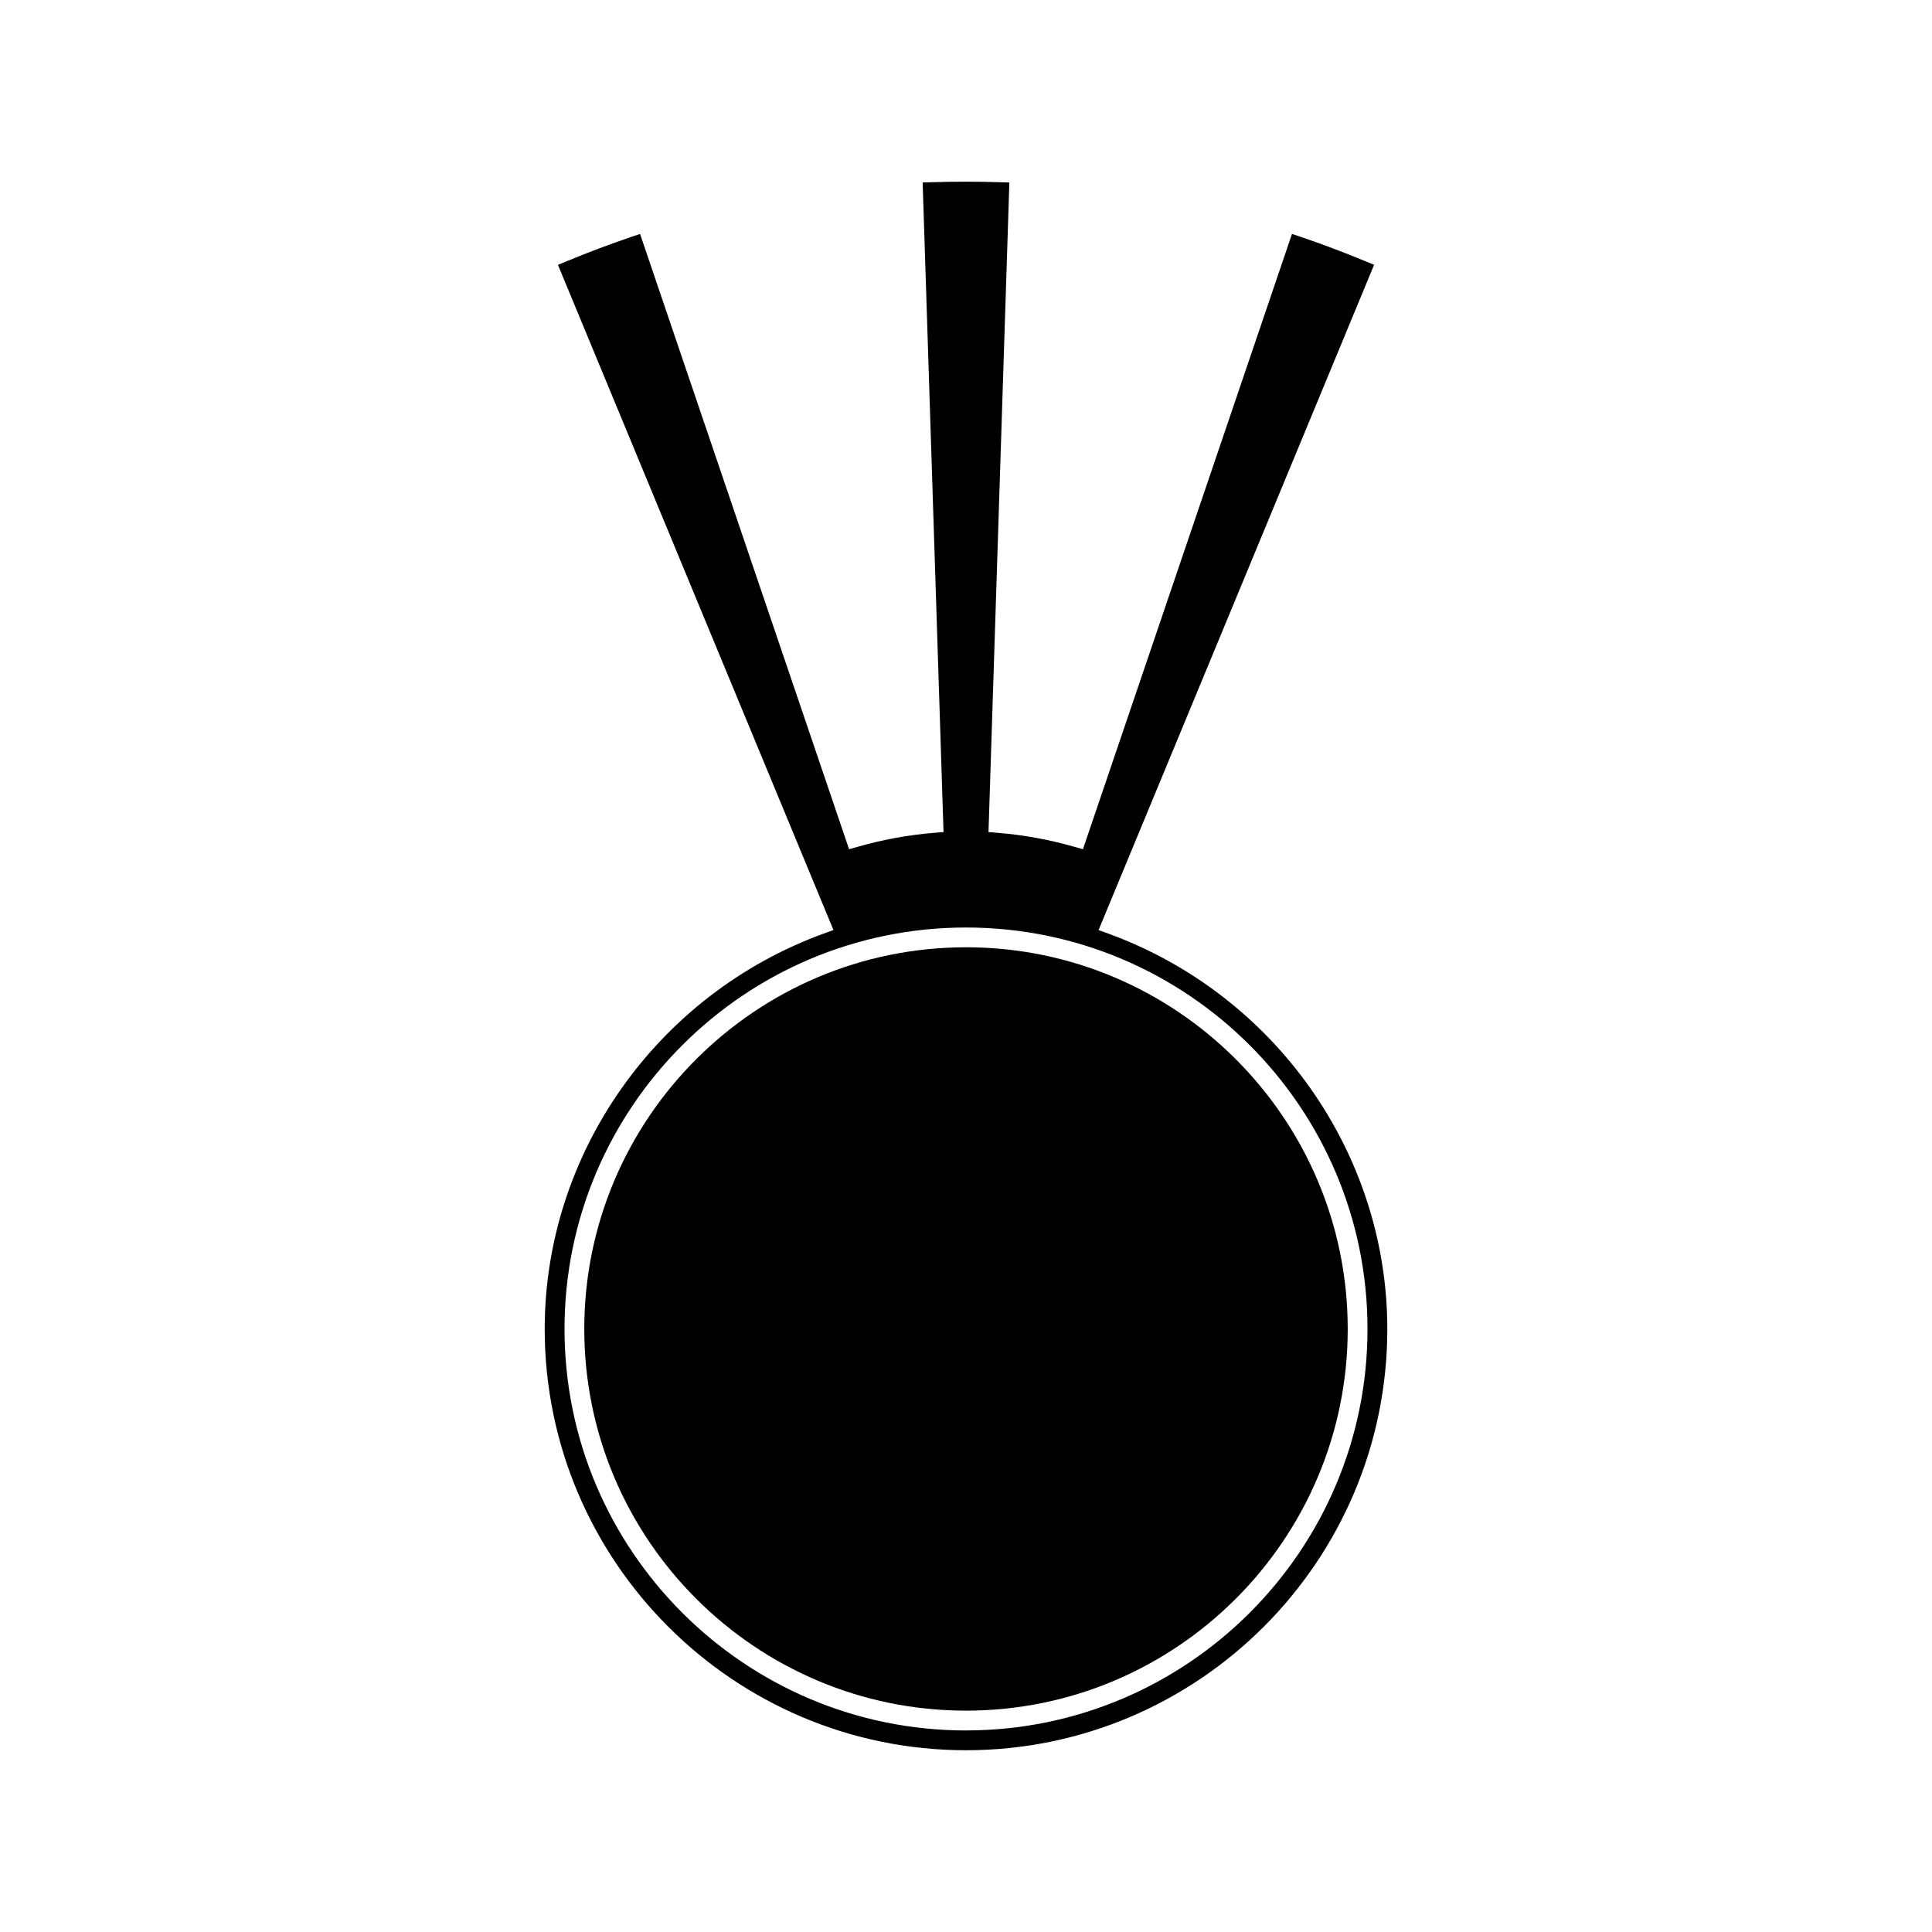 <?xml version="1.0" encoding="UTF-8"?>
<!-- Uploaded to: ICON Repo, www.svgrepo.com, Generator: ICON Repo Mixer Tools -->
<svg fill="#000000" width="800px" height="800px" version="1.1" viewBox="144 144 512 512" xmlns="http://www.w3.org/2000/svg">
 <g>
  <path d="m400 395.04c-55.781 0-101.16 45.375-101.16 101.16 0 55.77 45.375 101.14 101.16 101.14s101.16-45.375 101.16-101.15c-0.004-55.777-45.375-101.15-101.16-101.15z"/>
  <path d="m437.71 391.41-2.578-0.938 73.016-176.29-2.426-1.004c-5.609-2.324-11.277-4.461-16.852-6.352l-2.481-0.84-55.402 163.07-2.402-0.684c-6.543-1.867-13.32-3.106-20.137-3.664l-2.488-0.203 5.527-172.14-2.625-0.082c-5.902-0.184-11.82-0.184-17.727 0l-2.625 0.082 5.531 172.14-2.492 0.203c-6.785 0.551-13.562 1.785-20.137 3.664l-2.398 0.684-55.395-163.06-2.481 0.84c-5.621 1.91-11.289 4.047-16.855 6.352l-2.426 1.004 73.012 176.27-2.57 0.938c-44.23 16.133-73.949 58.242-73.949 104.79 0 61.559 50.086 111.64 111.65 111.64s111.65-50.082 111.65-111.64c-0.004-46.547-29.723-88.648-73.945-104.78zm-37.707 211.18c-58.672 0-106.4-47.727-106.4-106.39 0-58.672 47.734-106.4 106.4-106.4s106.4 47.73 106.4 106.39c0 58.664-47.73 106.39-106.4 106.39z"/>
 </g>
</svg>